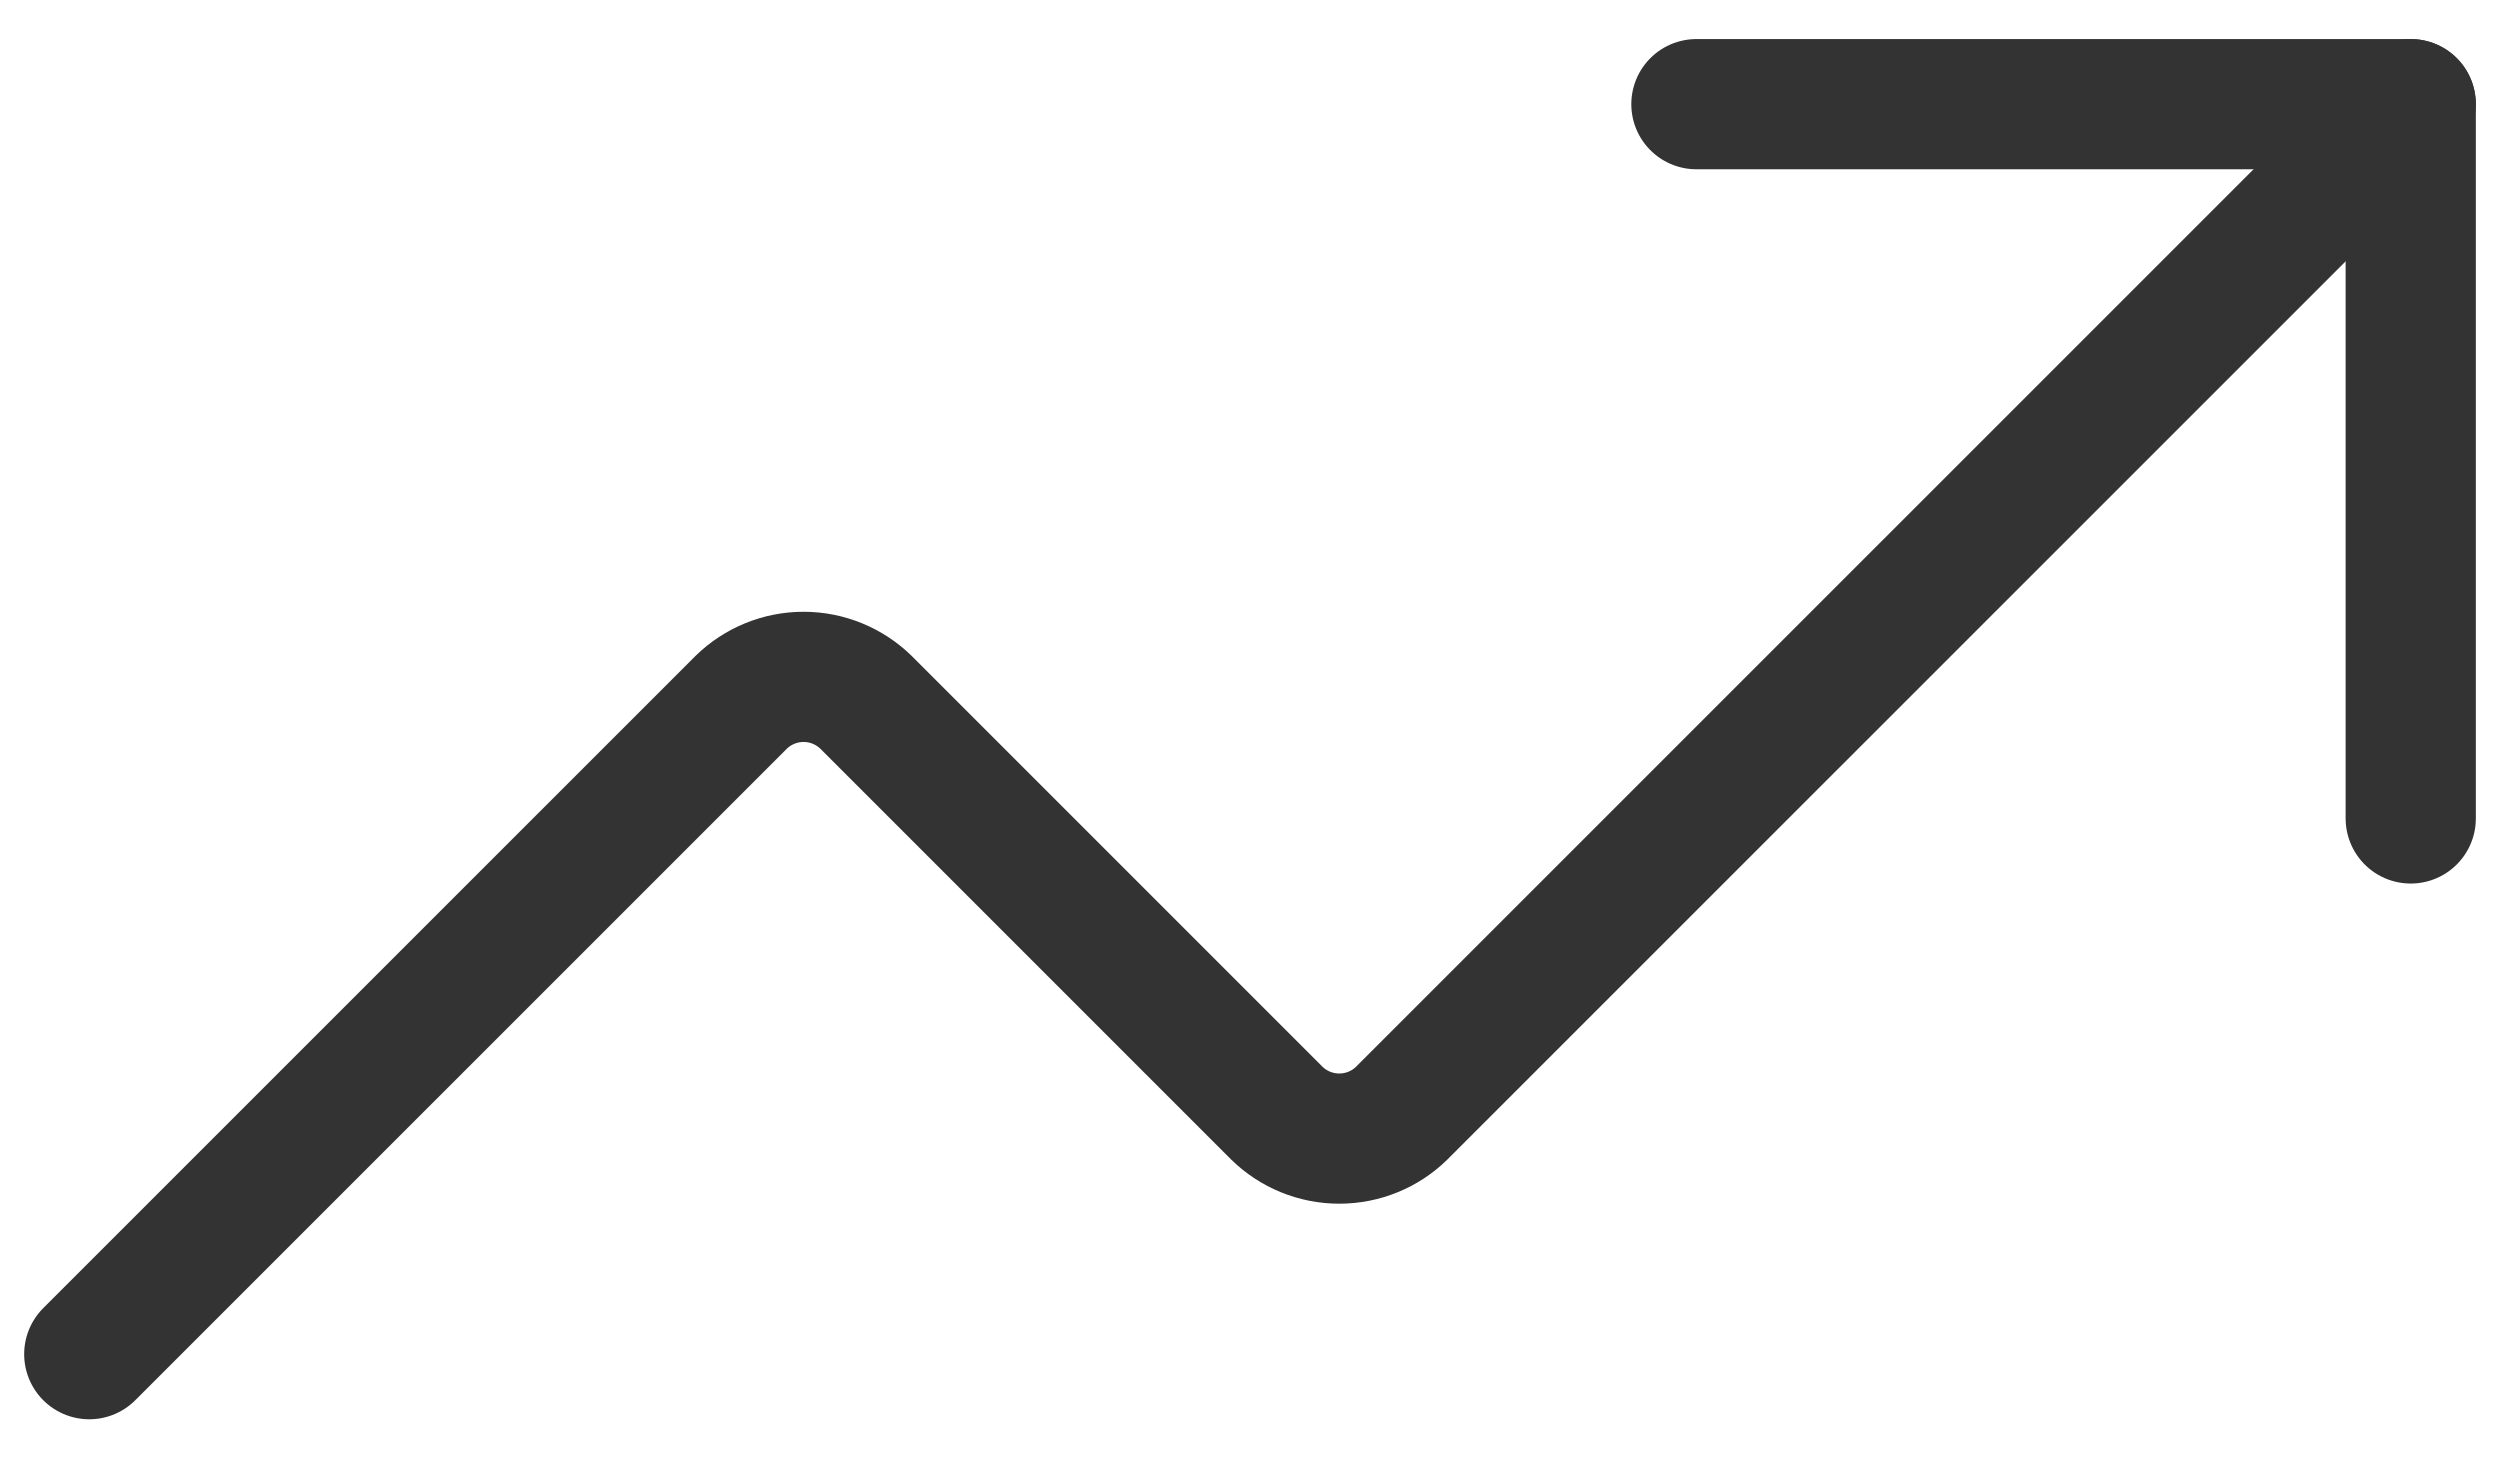<?xml version="1.0" encoding="UTF-8"?>
<svg xmlns="http://www.w3.org/2000/svg" width="48" height="28" viewBox="0 0 48 28" fill="none">
  <g id="Group">
    <path id="Vector" d="M32.571 2H46.286V15.714" stroke="#333333" stroke-width="2.5" stroke-linecap="round" stroke-linejoin="round"></path>
    <path id="Vector_2" d="M46.286 2L26.914 21.371C26.594 21.686 26.163 21.861 25.714 21.861C25.266 21.861 24.835 21.686 24.514 21.371L16.629 13.486C16.308 13.172 15.877 12.996 15.429 12.996C14.98 12.996 14.549 13.172 14.229 13.486L1.714 26" stroke="#333333" stroke-width="2.5" stroke-linecap="round" stroke-linejoin="round"></path>
  </g>
</svg>
